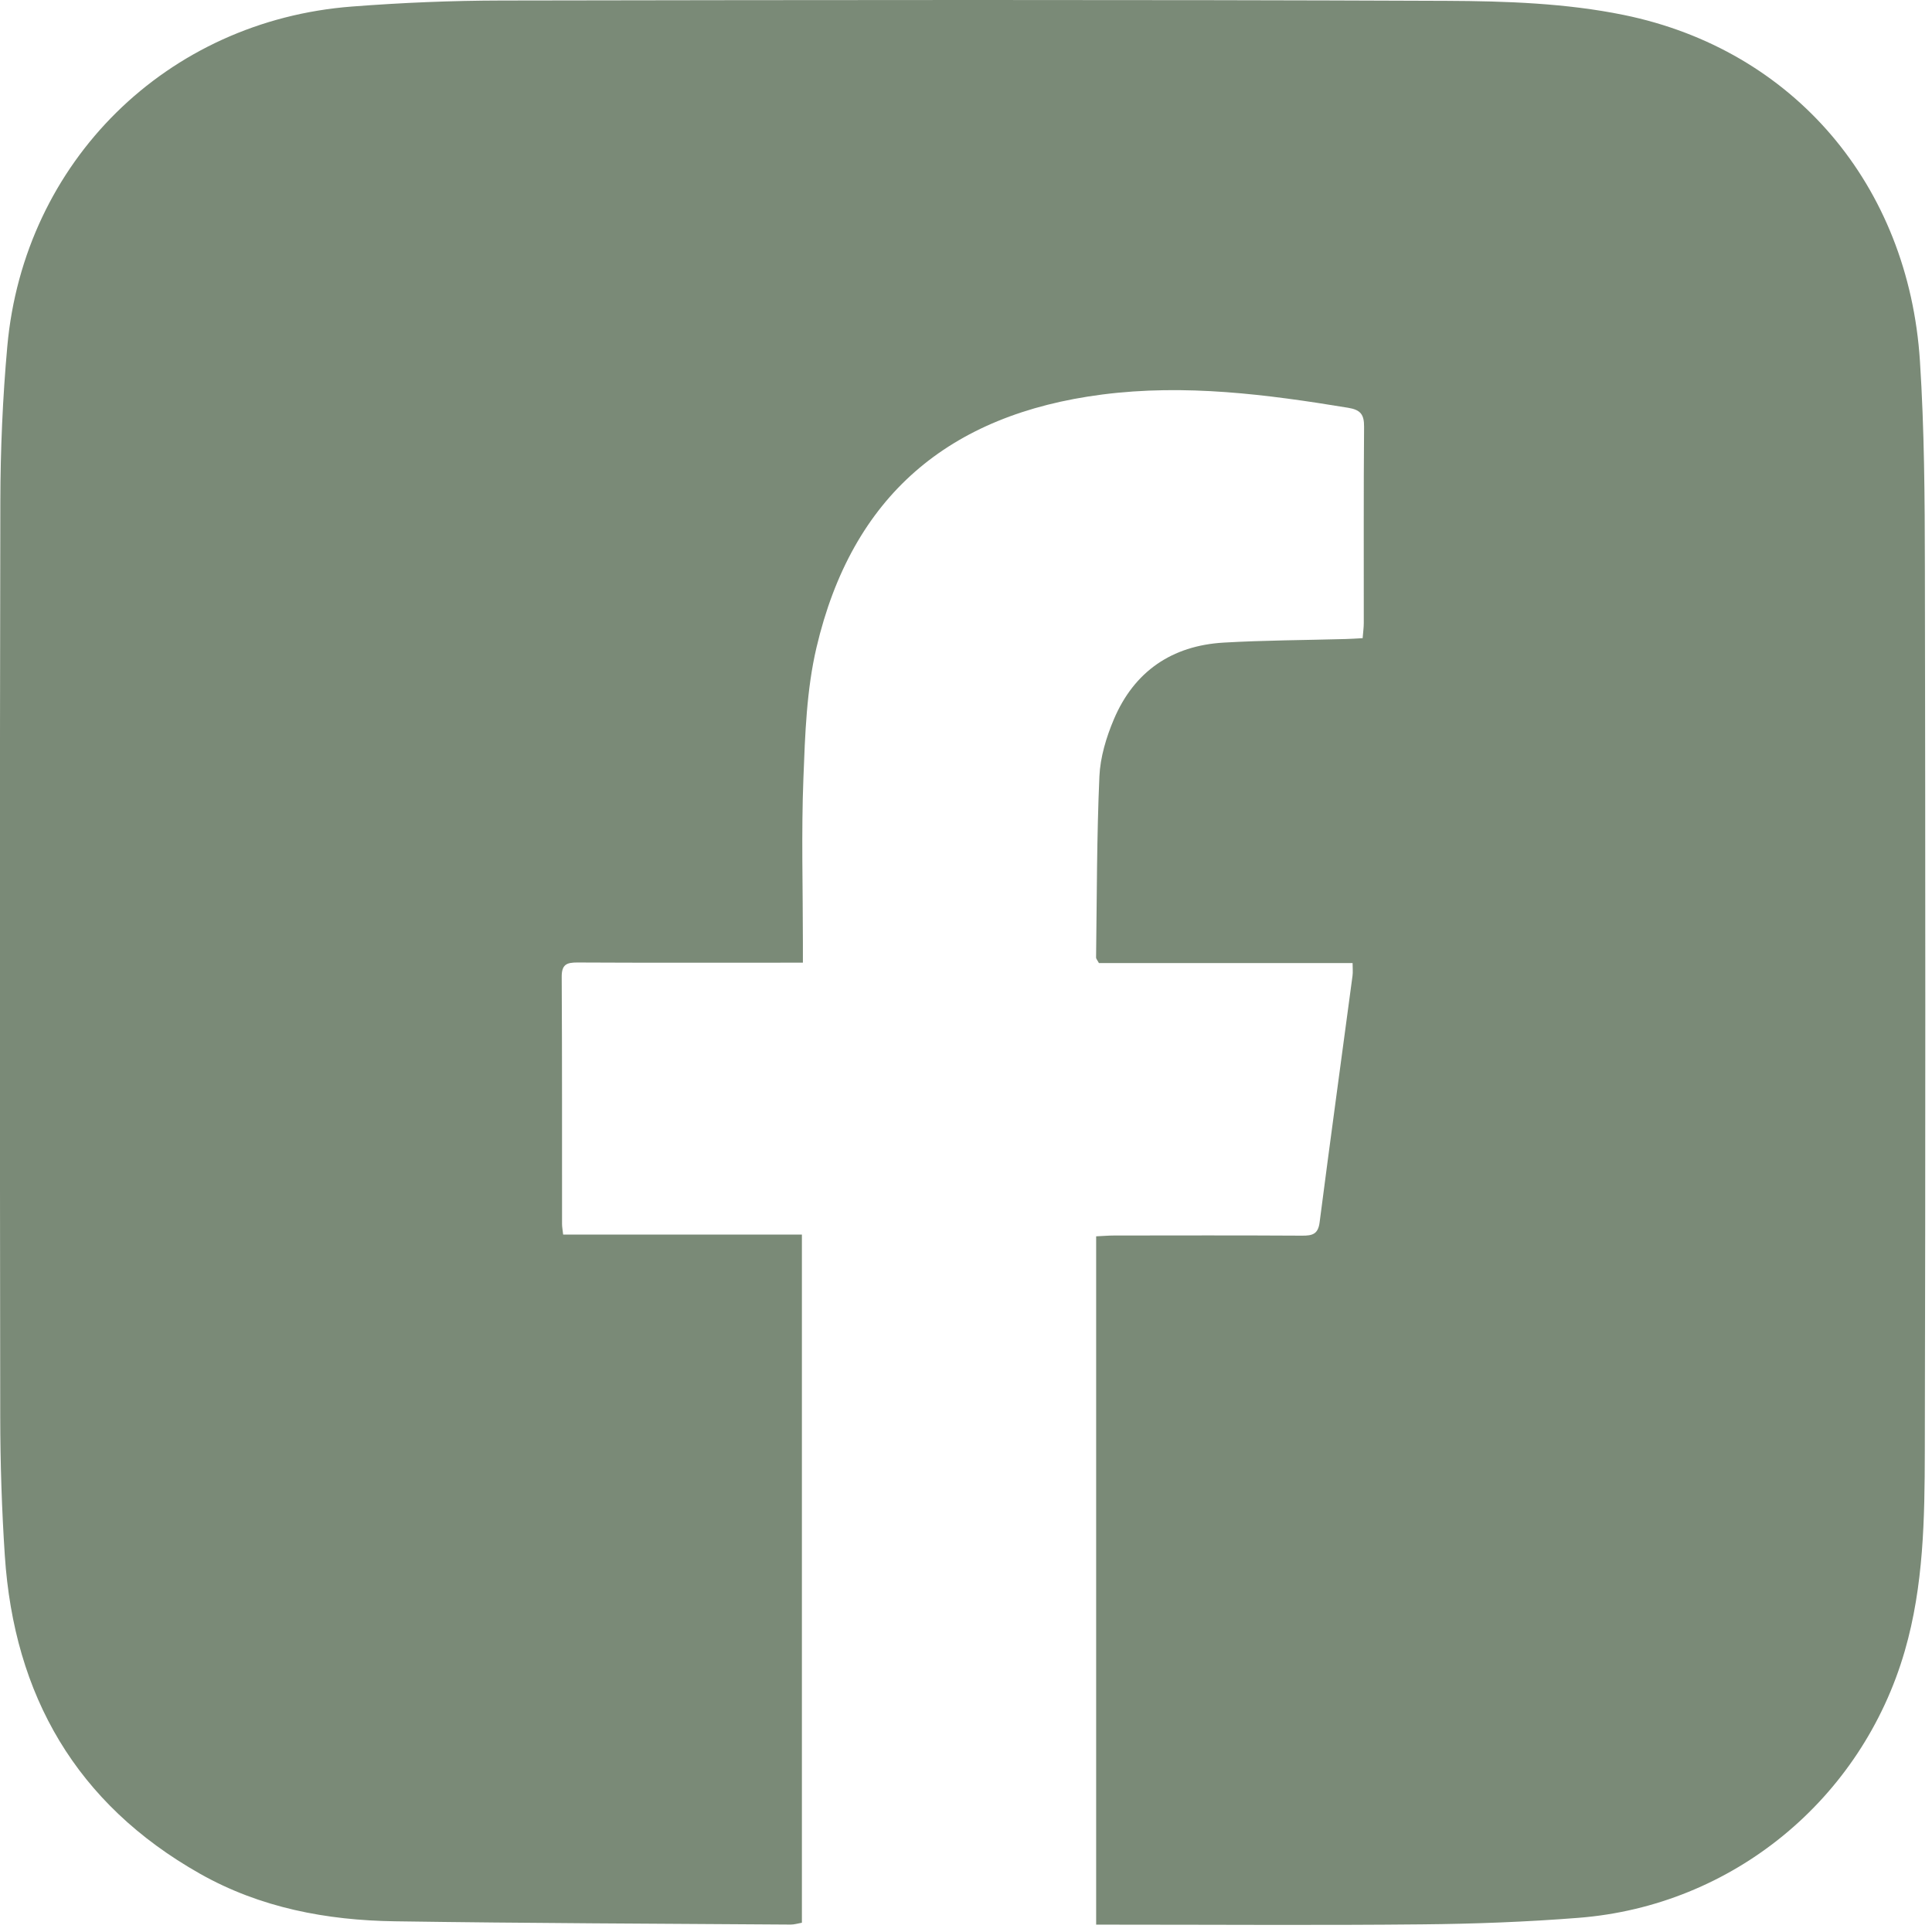 <?xml version="1.0" encoding="UTF-8" standalone="no"?>
<!DOCTYPE svg PUBLIC "-//W3C//DTD SVG 1.1//EN" "http://www.w3.org/Graphics/SVG/1.1/DTD/svg11.dtd">
<svg width="100%" height="100%" viewBox="0 0 218 218" version="1.1" xmlns="http://www.w3.org/2000/svg" xmlns:xlink="http://www.w3.org/1999/xlink" xml:space="preserve" xmlns:serif="http://www.serif.com/" style="fill-rule:evenodd;clip-rule:evenodd;stroke-linejoin:round;stroke-miterlimit:2;">
    <g transform="matrix(4.167,0,0,4.167,123.686,0.033)">
        <path d="M0,52.109L0,33.47C0.172,33.463 0.329,33.448 0.486,33.448C2.183,33.446 3.879,33.442 5.576,33.452C5.85,33.453 6.01,33.417 6.051,33.091C6.339,30.865 6.645,28.64 6.942,26.415C6.956,26.316 6.944,26.213 6.944,26.071L0.075,26.071C0.035,25.994 -0.003,25.956 -0.002,25.918C0.02,24.284 0.016,22.648 0.088,21.016C0.111,20.495 0.274,19.956 0.48,19.469C1.03,18.174 2.05,17.475 3.452,17.393C4.551,17.329 5.653,17.327 6.754,17.296C6.899,17.293 7.044,17.282 7.216,17.273C7.228,17.118 7.247,16.989 7.247,16.859C7.249,15.089 7.24,13.32 7.255,11.549C7.258,11.218 7.161,11.089 6.823,11.034C4.615,10.671 2.417,10.386 0.164,10.675C-4.003,11.211 -6.613,13.434 -7.573,17.526C-7.842,18.671 -7.882,19.88 -7.927,21.063C-7.985,22.548 -7.941,24.038 -7.941,25.525L-7.941,26.06L-8.513,26.06C-10.358,26.06 -12.204,26.065 -14.049,26.055C-14.34,26.054 -14.474,26.111 -14.472,26.443C-14.459,28.674 -14.465,30.905 -14.463,33.135C-14.463,33.209 -14.449,33.282 -14.433,33.422L-7.968,33.422L-7.968,52.057C-8.078,52.076 -8.176,52.108 -8.273,52.107C-11.845,52.082 -15.416,52.071 -18.987,52.018C-20.838,51.992 -22.635,51.653 -24.269,50.729C-27.617,48.836 -29.302,45.904 -29.552,42.114C-29.634,40.869 -29.674,39.619 -29.676,38.371C-29.686,30.101 -29.69,21.832 -29.673,13.563C-29.67,12.167 -29.61,10.766 -29.485,9.377C-29.036,4.366 -25.164,0.551 -20.15,0.169C-18.801,0.065 -17.445,0.008 -16.093,0.006C-7.564,-0.008 0.965,-0.02 9.493,0.015C11.094,0.022 12.727,0.078 14.287,0.397C18.897,1.34 22.001,5.016 22.307,9.77C22.427,11.623 22.438,13.484 22.441,15.341C22.455,23.328 22.458,31.315 22.439,39.301C22.435,41.113 22.408,42.931 21.896,44.699C20.735,48.711 17.237,51.597 13.063,51.924C11.656,52.035 10.241,52.088 8.828,52.101C6.075,52.129 3.321,52.109 0.568,52.109L0,52.109Z" style="fill:rgb(122,138,119);fill-rule:nonzero;"/>
    </g>
</svg>
